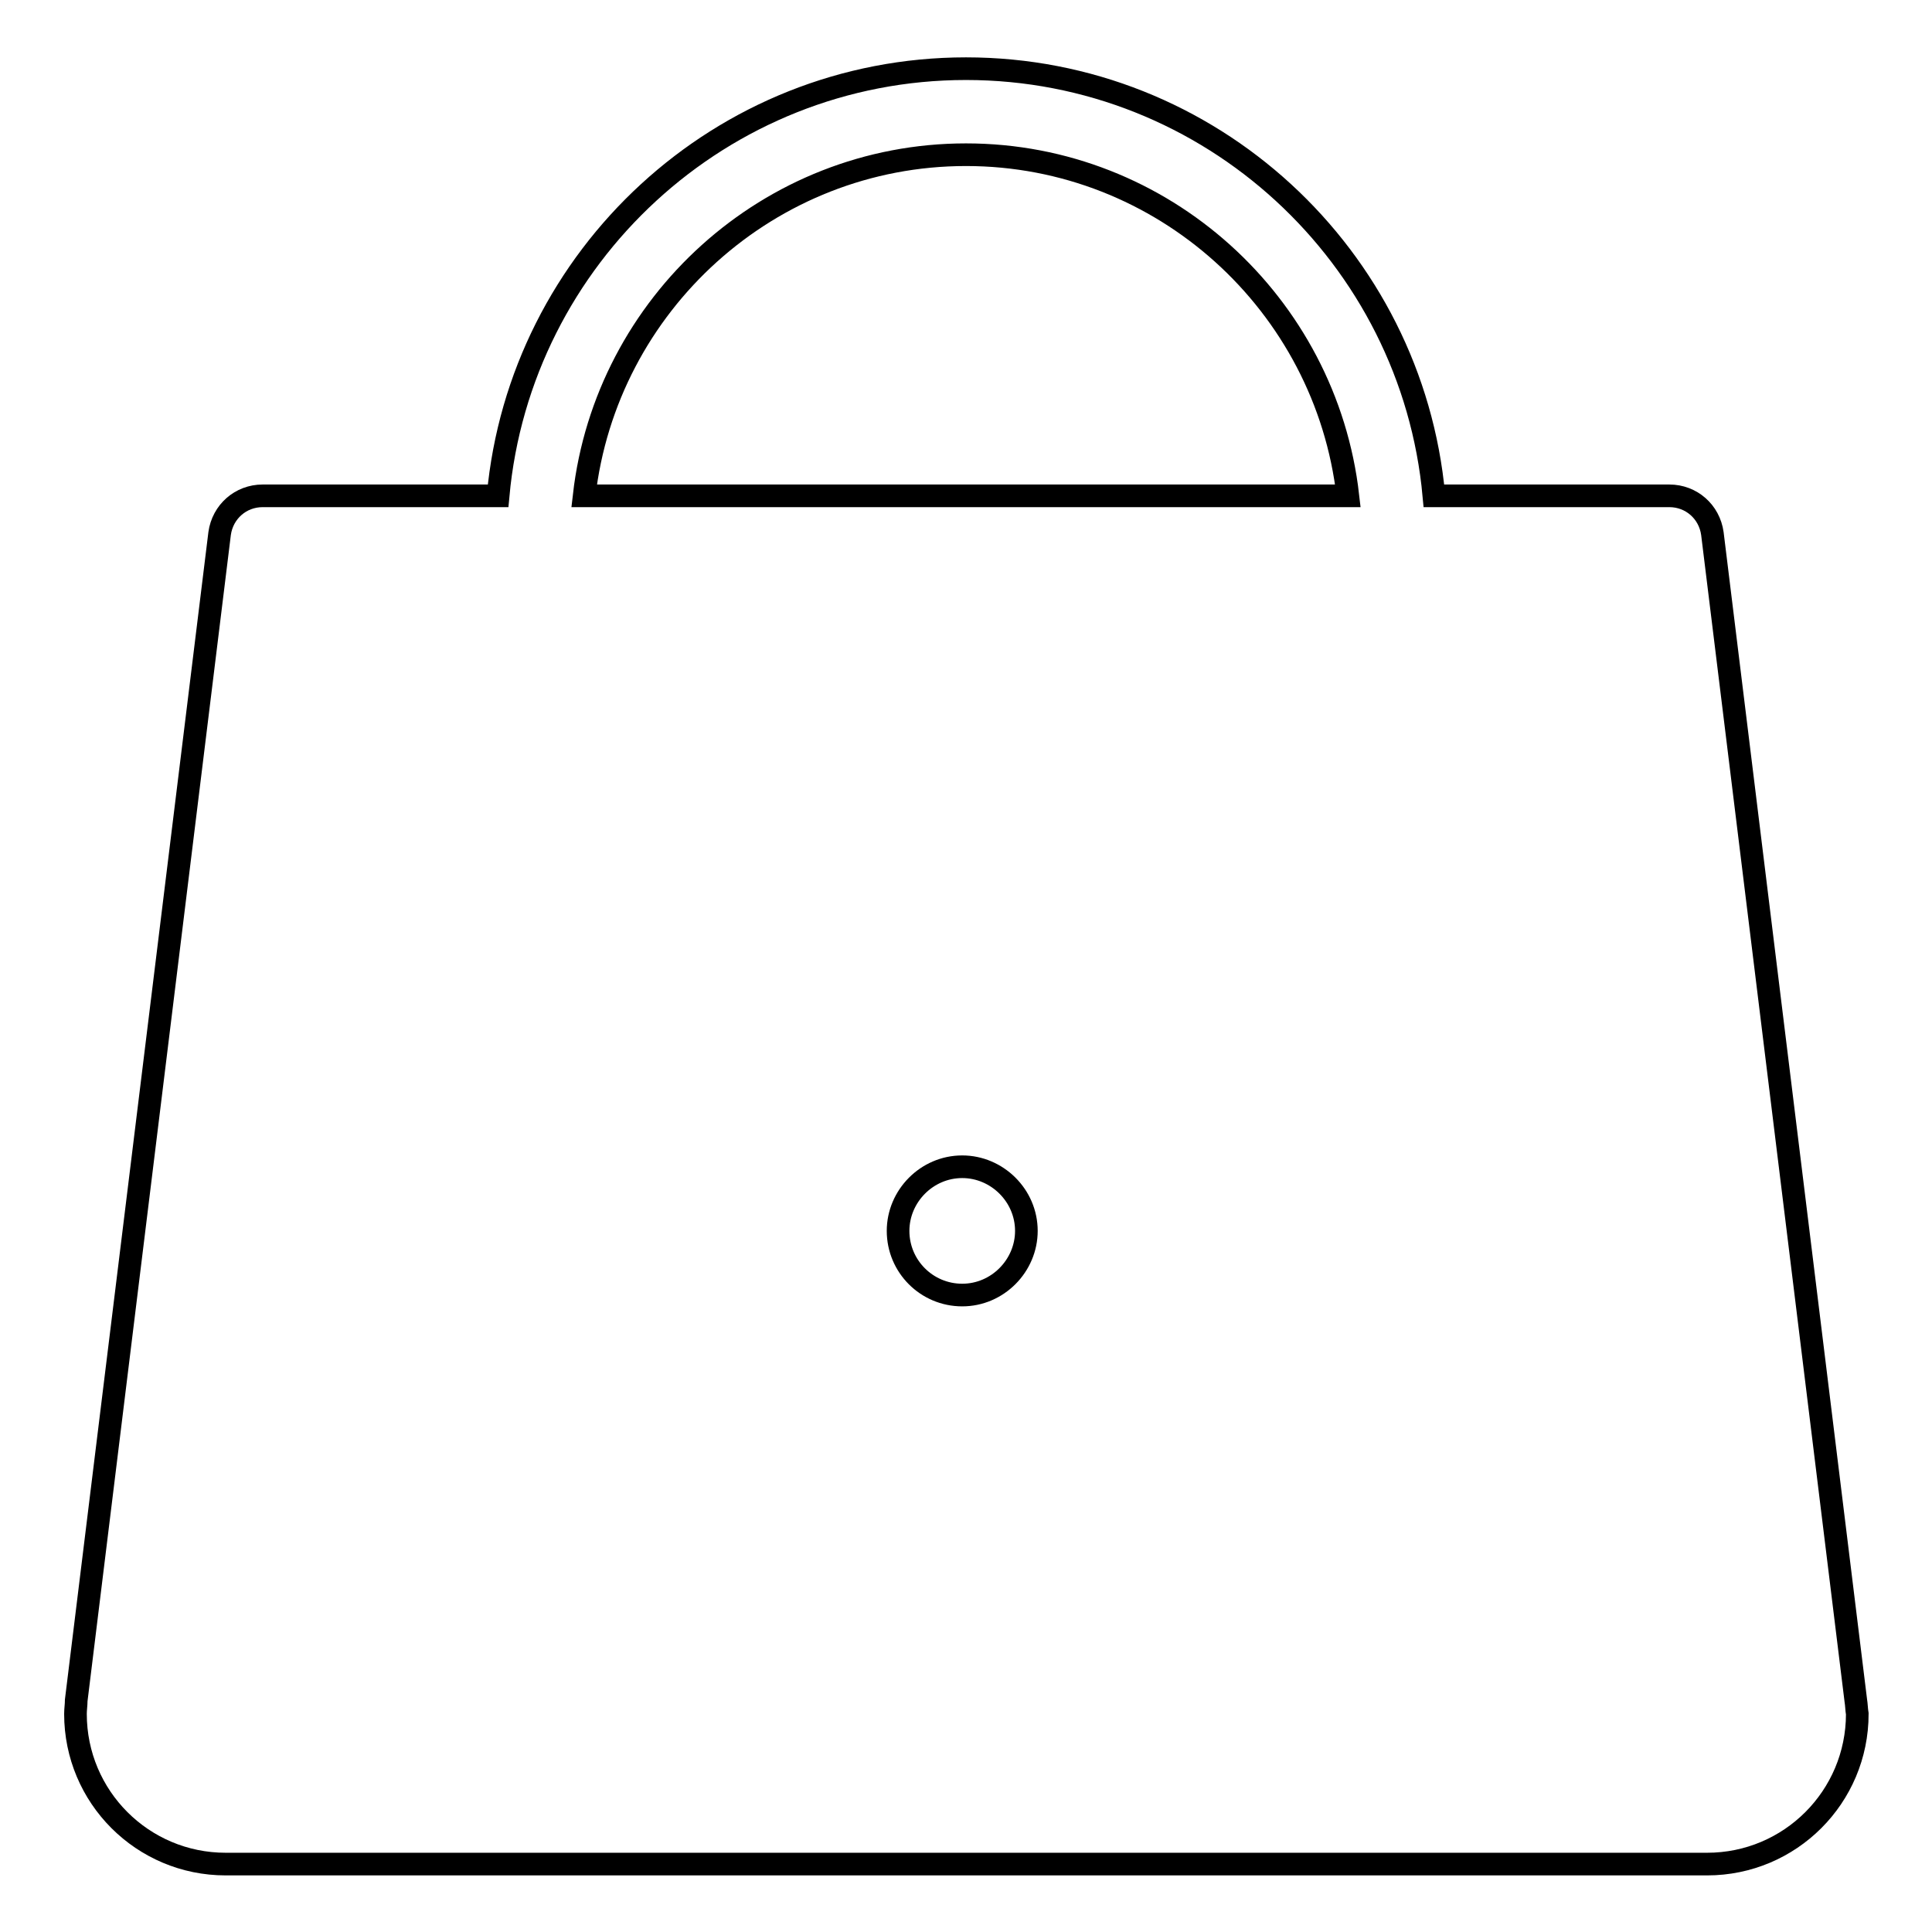 <?xml version="1.0" encoding="utf-8"?>
<!-- Svg Vector Icons : http://www.onlinewebfonts.com/icon -->
<!DOCTYPE svg PUBLIC "-//W3C//DTD SVG 1.1//EN" "http://www.w3.org/Graphics/SVG/1.1/DTD/svg11.dtd">
<svg version="1.1" xmlns="http://www.w3.org/2000/svg" xmlns:xlink="http://www.w3.org/1999/xlink" x="0px" y="0px" viewBox="0 0 256 256" enable-background="new 0 0 256 256" xml:space="preserve">
<g><g><path stroke-width="3" fill-opacity="0" stroke="#000000"  d="M245.9,225.3L245.9,225.3l-19-154.6c-0.4-2.9-2.8-5-5.7-5H190C187.1,34,160.4,9.1,128,9.1C95.6,9.1,68.9,34,66,65.7H34.8c-2.9,0-5.3,2.1-5.7,5l-19,154.6l0,0c0,0.6-0.1,1.2-0.1,1.8c0,11,8.9,19.9,19.9,19.9l0,0h196.3l0,0c11,0,19.9-8.9,19.9-19.9C246,226.5,246,225.9,245.9,225.3z M119,163.1c0-4.6,3.8-8.5,8.5-8.5c4.6,0,8.5,3.8,8.5,8.5c0,4.6-3.8,8.5-8.5,8.5C122.8,171.6,119,167.8,119,163.1z M128,20.5c26.1,0,47.7,19.8,50.6,45.2H77.4C80.3,40.3,101.9,20.5,128,20.5z"/></g></g>
</svg>